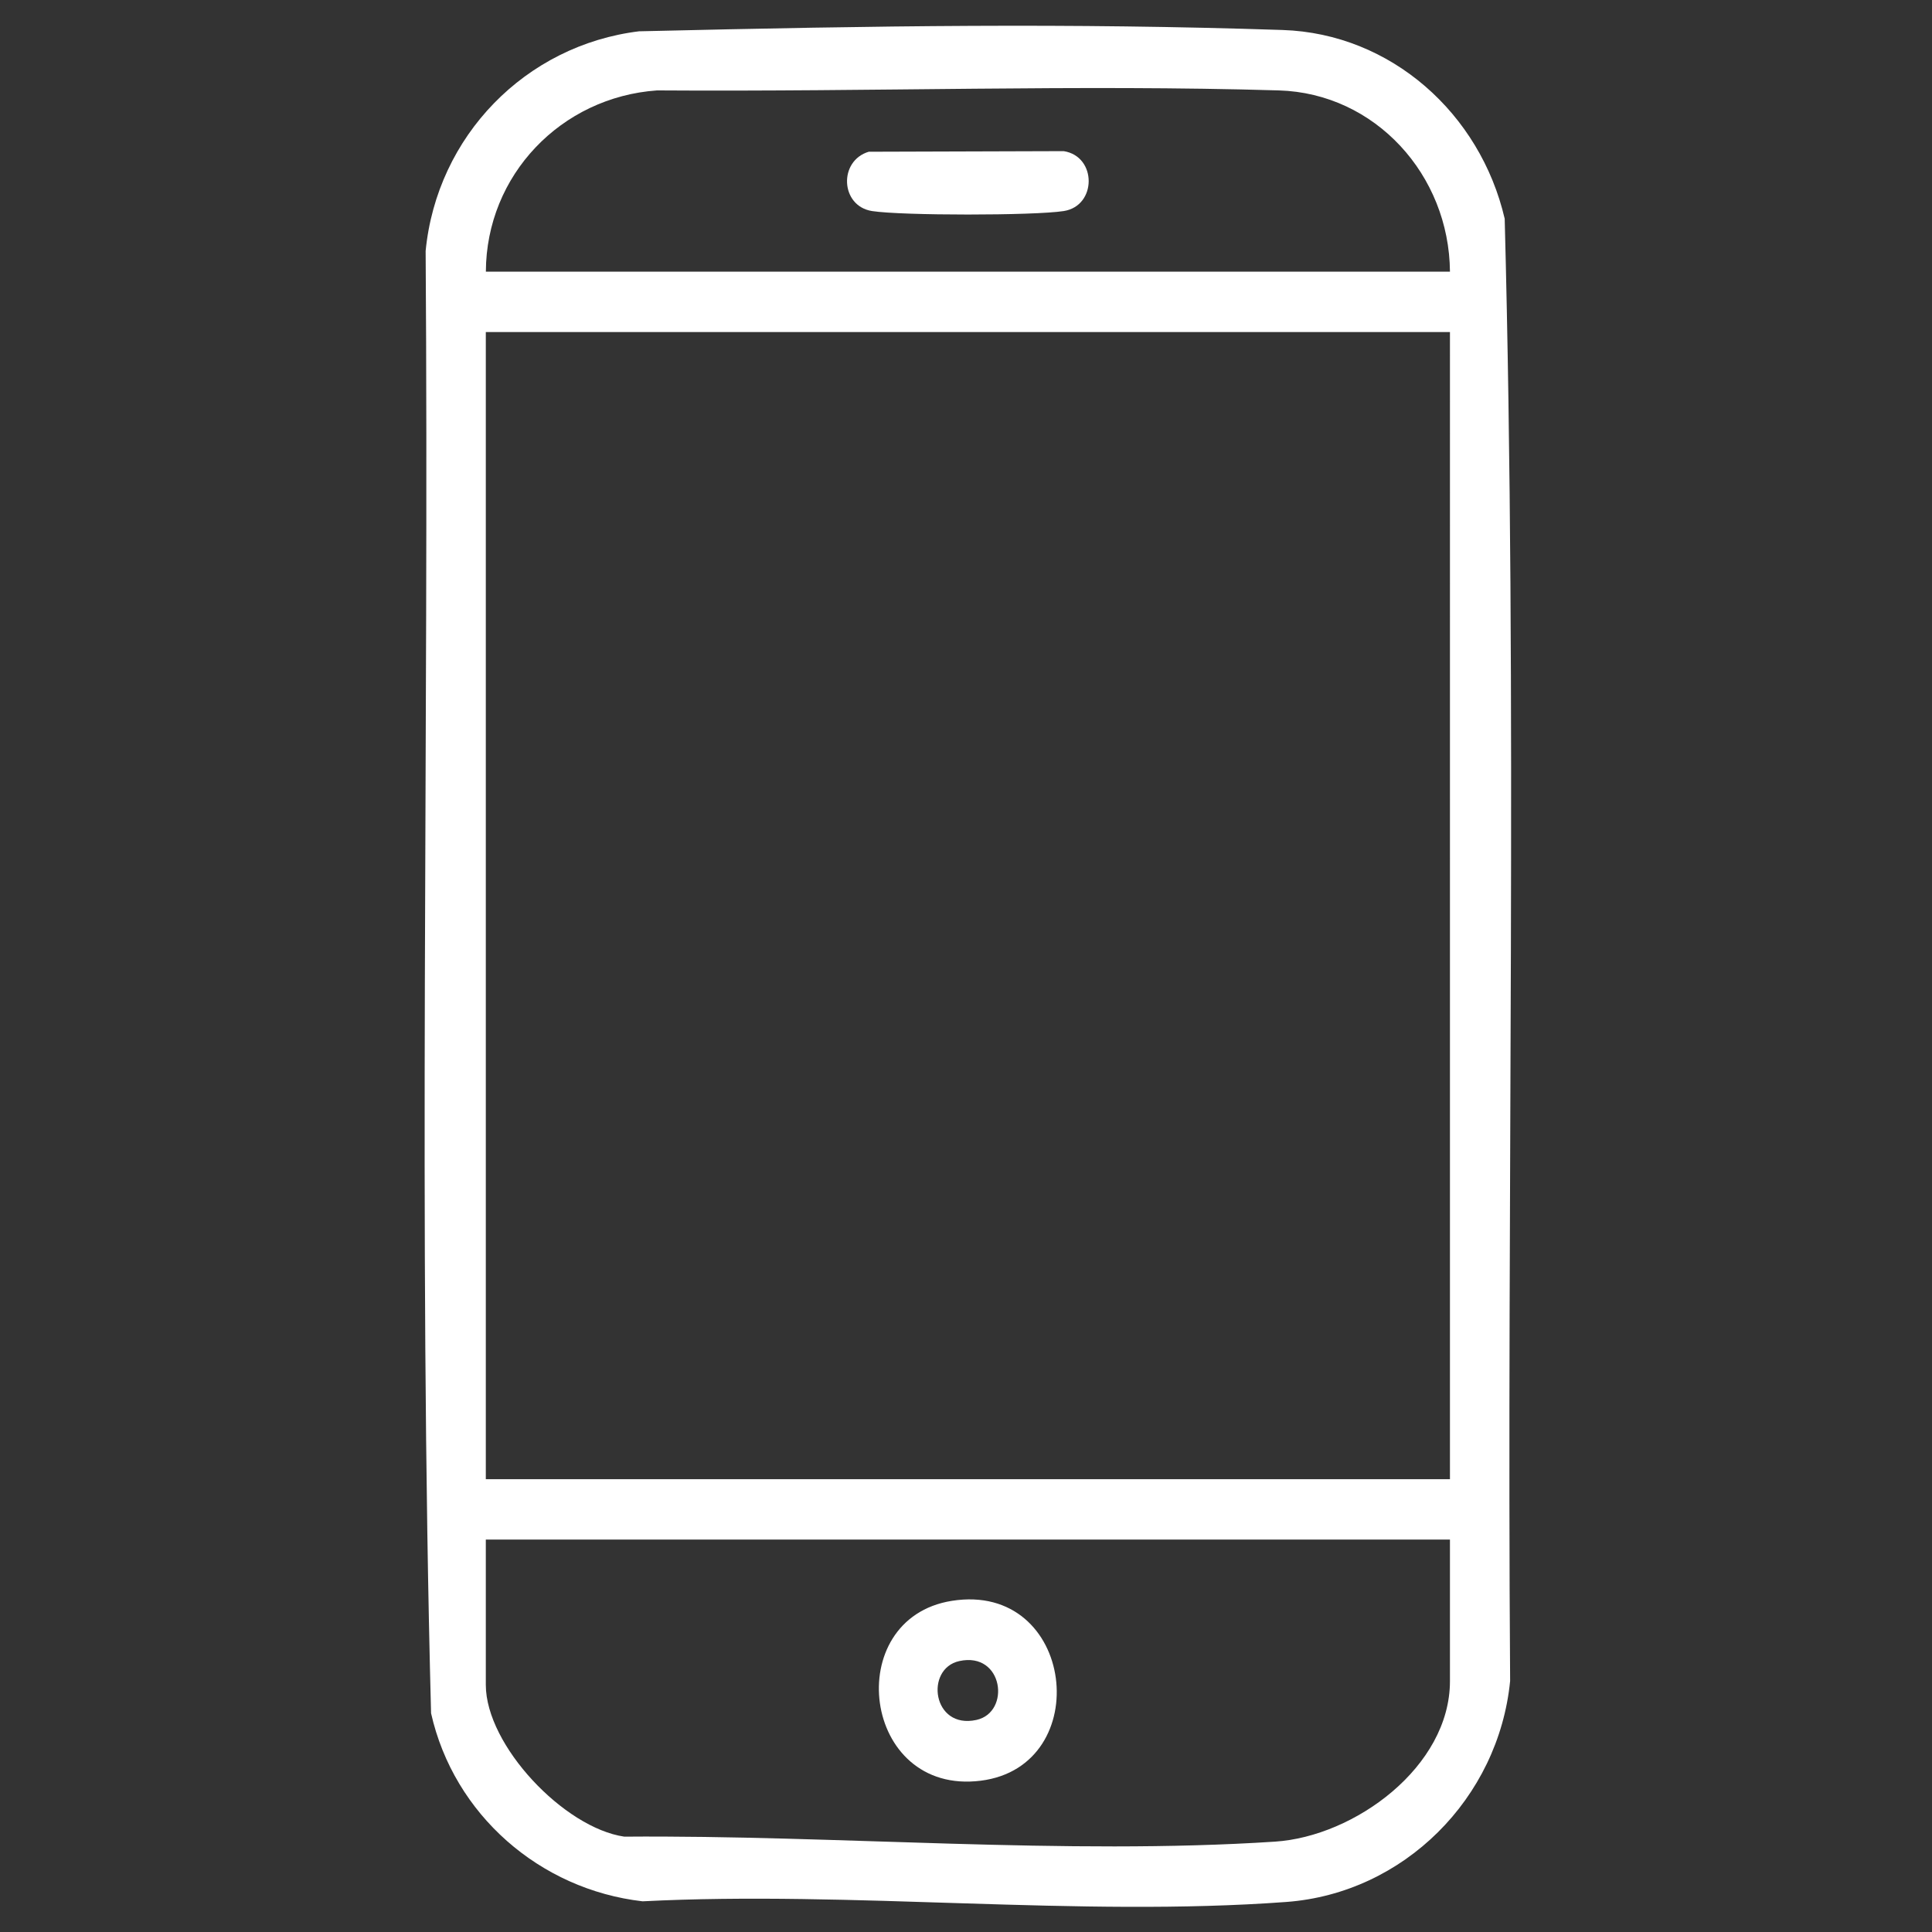 <?xml version="1.0" encoding="UTF-8"?> <svg xmlns="http://www.w3.org/2000/svg" id="Lager_1" version="1.1" viewBox="0 0 384 384"><rect x="0" y="0" width="384" height="384" fill="#333333" stroke="none"/><defs><style> .st0 { fill: #fff; } </style></defs><path class="st0" d="M127.1,6.22c48.11-1.13,85.22-1.66,127.82-.26,21.55.71,39.29,16.6,44.15,37.51,2.54,96.66.39,193.8,1.08,290.64-2.3,23.31-21.11,42.19-44.5,43.92-41.25,3.05-86.29-2.26-127.93-.13-20.41-2.34-37.51-17.22-42.04-37.38-2.54-96.66-.39-193.8-1.08-290.64,2.22-22.79,19.83-40.93,42.5-43.67h0ZM288.19,54c-.15-19.22-14.85-35.47-34.02-36.03-40.07-1.19-79.86.29-123.58,0-19.05,1.34-33.95,16.82-34.02,36.03h191.63-.01ZM288.19,66H96.56v228h191.63V66ZM288.19,306H96.56v28.88c0,11.99,15.53,28.43,27.53,30.17,41.91-.34,87.61,3.72,129.33.99,15.82-1.03,34.77-14.87,34.77-31.91v-28.12h0Z"></path><path class="st0" d="M189.18,318.18c24.55-3.9,28.65,32.87,5.75,35.75-23.67,2.98-27.87-32.23-5.75-35.75ZM190.67,330.15c-6.89,1.51-5.37,13.62,3.4,11.7,6.89-1.51,5.37-13.62-3.4-11.7Z"></path><path class="st0" d="M172.7,30.16l38.72-.12c6.63,1.04,6.61,10.88,0,11.91-5.9.92-32.19.92-38.09,0-6.32-.99-6.72-10.01-.63-11.8h0Z"></path></svg> 